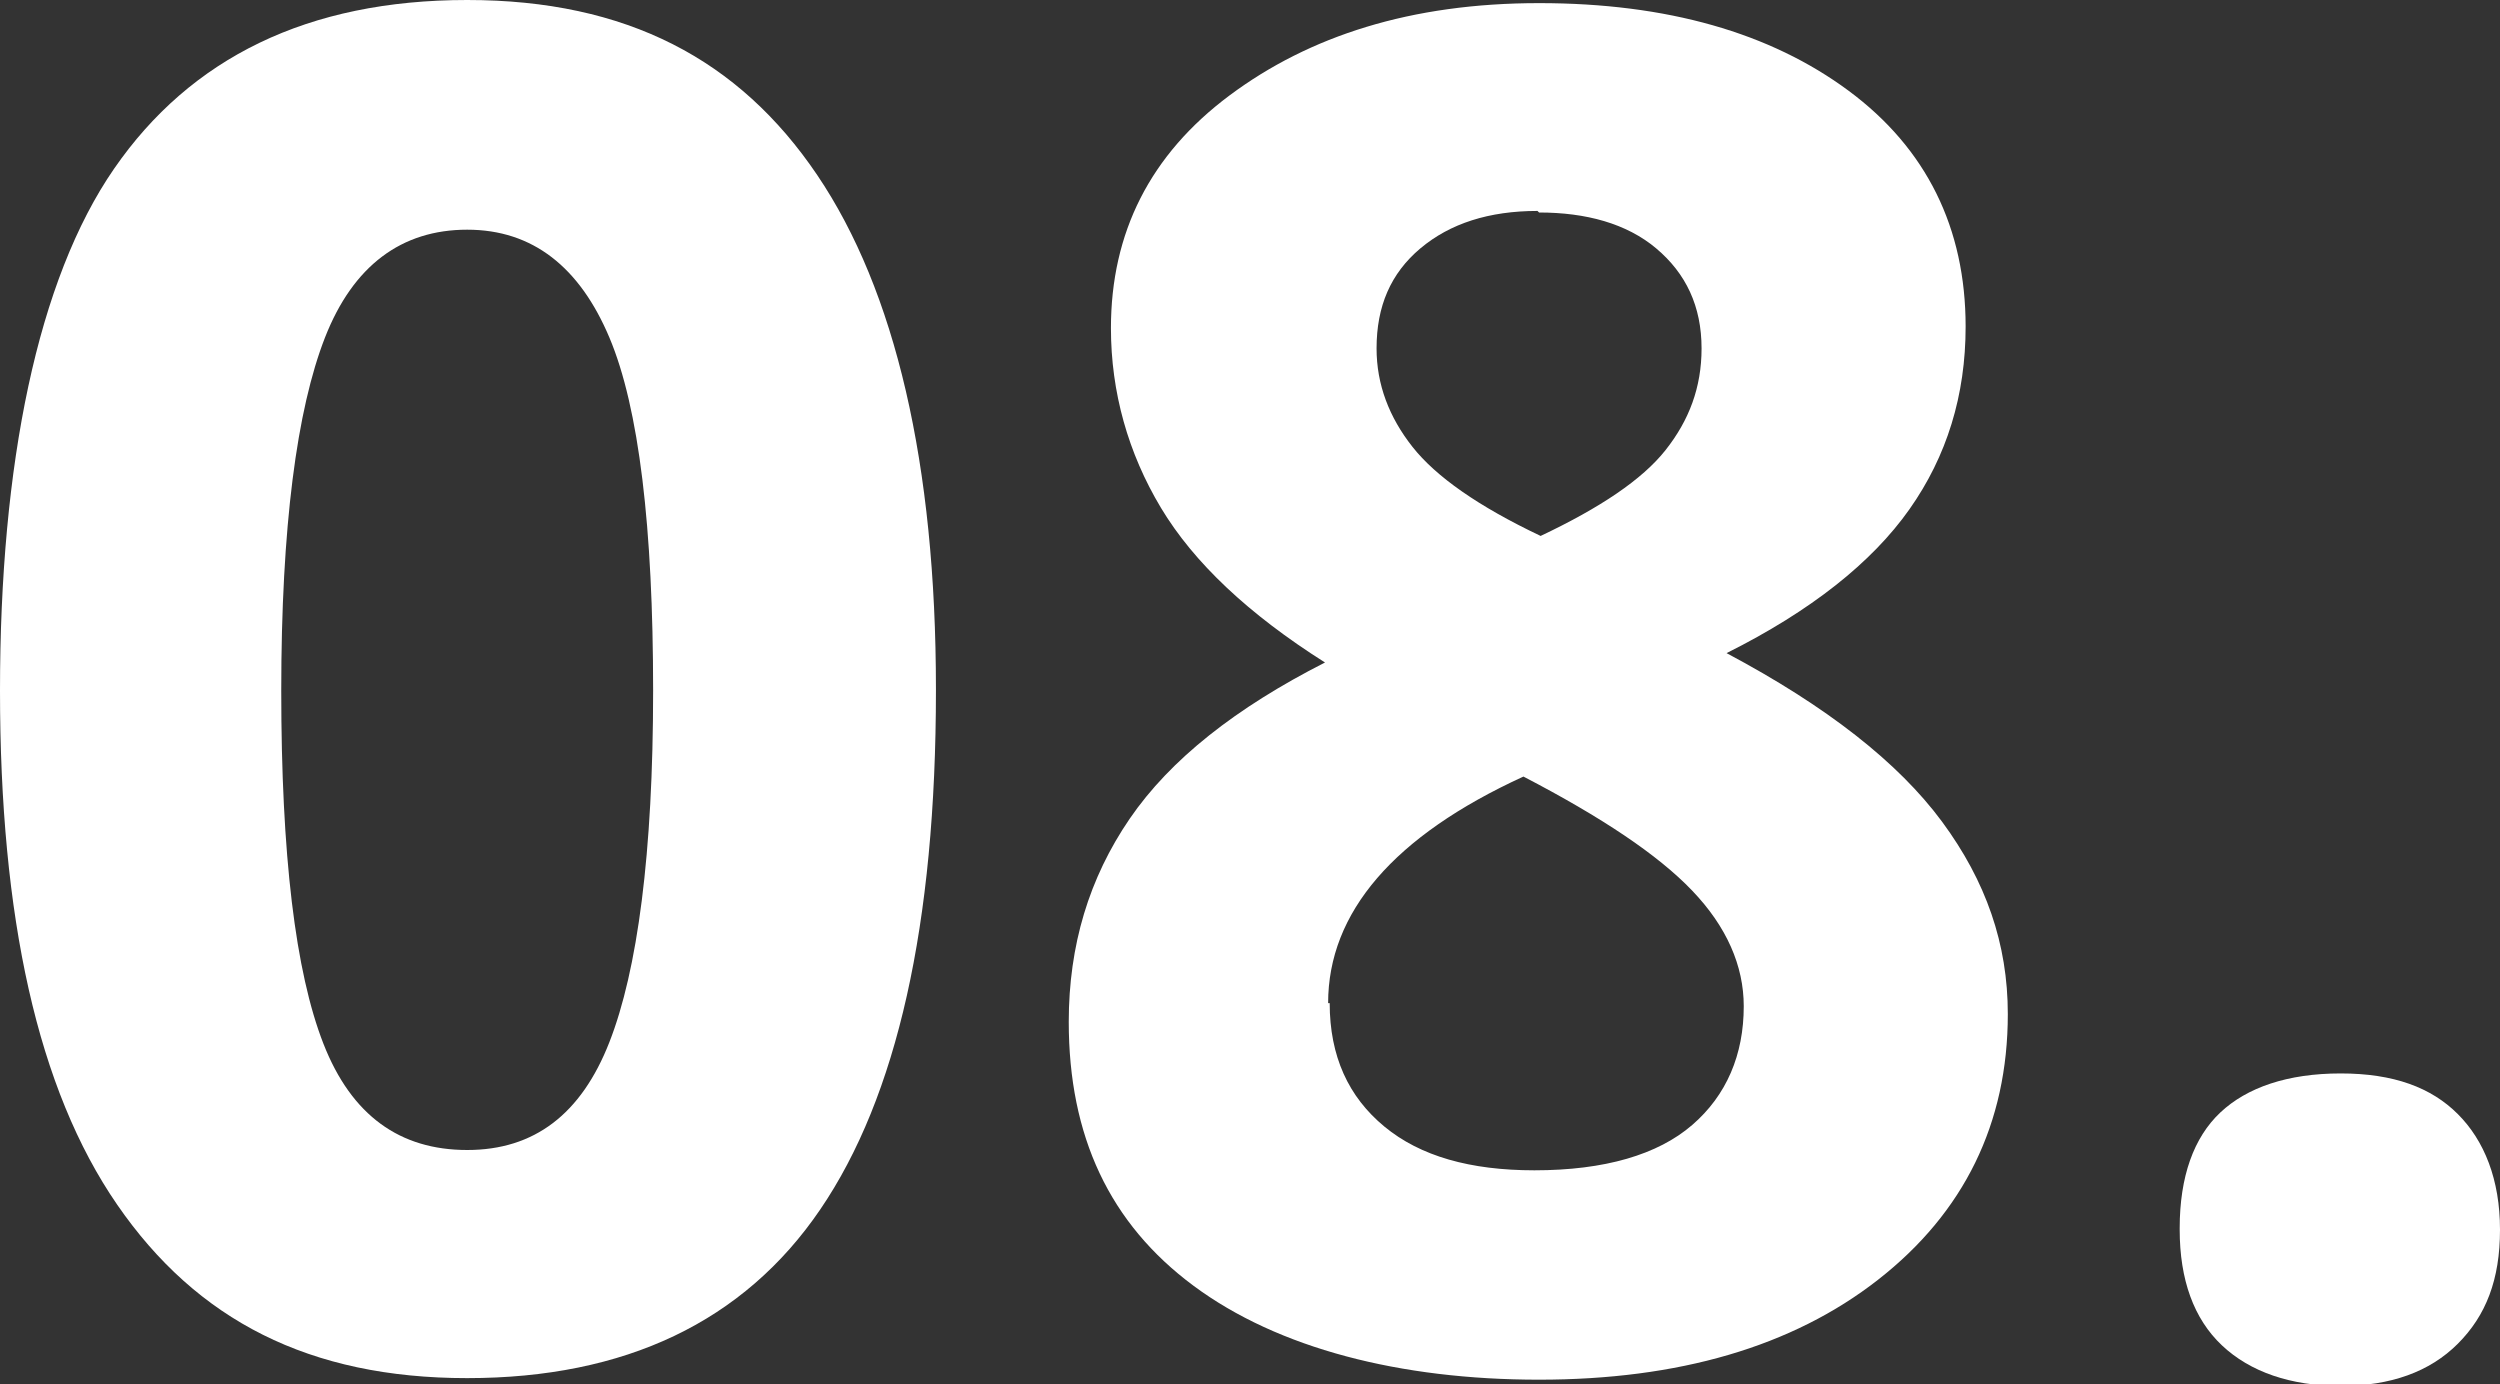 <?xml version="1.0" encoding="UTF-8"?>
<svg id="Layer_1" data-name="Layer 1" xmlns="http://www.w3.org/2000/svg" viewBox="0 0 16 8.86">
  <rect x="0" y="0" width="16" height="8.86" fill="#333333" stroke="none"/>
  <defs>
    <style>
      .cls-1 {
        fill: #fff;
      }
    </style>
  </defs>
  <path class="cls-1" d="M5.99,4.42c0,1.5-.25,2.6-.74,3.32s-1.25,1.08-2.26,1.08-1.73-.37-2.24-1.11-.75-1.84-.75-3.29S.24,1.79.73,1.08,1.97,0,2.99,0s1.74.38,2.24,1.12.76,1.85.76,3.29ZM1.8,4.42c0,1.05.09,1.8.27,2.26s.49.68.92.68.73-.23.91-.69.28-1.21.28-2.25-.09-1.81-.28-2.26-.49-.69-.91-.69-.73.23-.91.69-.28,1.21-.28,2.26Z"/>
  <path class="cls-1" d="M9.85.02c.82,0,1.48.19,1.98.56s.75.88.75,1.51c0,.44-.12.83-.36,1.17s-.63.65-1.17.92c.64.34,1.1.7,1.38,1.08s.42.78.42,1.23c0,.7-.28,1.27-.83,1.7s-1.28.64-2.17.64-1.67-.2-2.21-.6-.8-.96-.8-1.69c0-.49.13-.92.39-1.3s.68-.71,1.25-1c-.49-.31-.84-.64-1.05-.99s-.32-.74-.32-1.15c0-.61.25-1.11.76-1.49S9.03.02,9.85.02ZM8.51,6.42c0,.34.12.6.35.79s.55.28.96.28c.45,0,.79-.1,1.01-.29s.33-.45.33-.76c0-.26-.11-.51-.33-.74s-.58-.47-1.08-.73c-.83.38-1.25.87-1.25,1.45ZM9.84,1.35c-.31,0-.56.08-.75.24s-.28.37-.28.64c0,.23.08.44.23.63s.42.38.82.57c.38-.18.65-.36.8-.55s.23-.4.23-.65c0-.27-.1-.48-.29-.64s-.45-.23-.75-.23Z"/>
  <path class="cls-1" d="M13.95,7.86c0-.33.09-.58.26-.74s.43-.25.77-.25.58.09.75.26.27.42.27.74-.09.55-.27.73-.43.27-.75.27-.58-.09-.76-.26-.27-.42-.27-.74Z"/>
</svg>